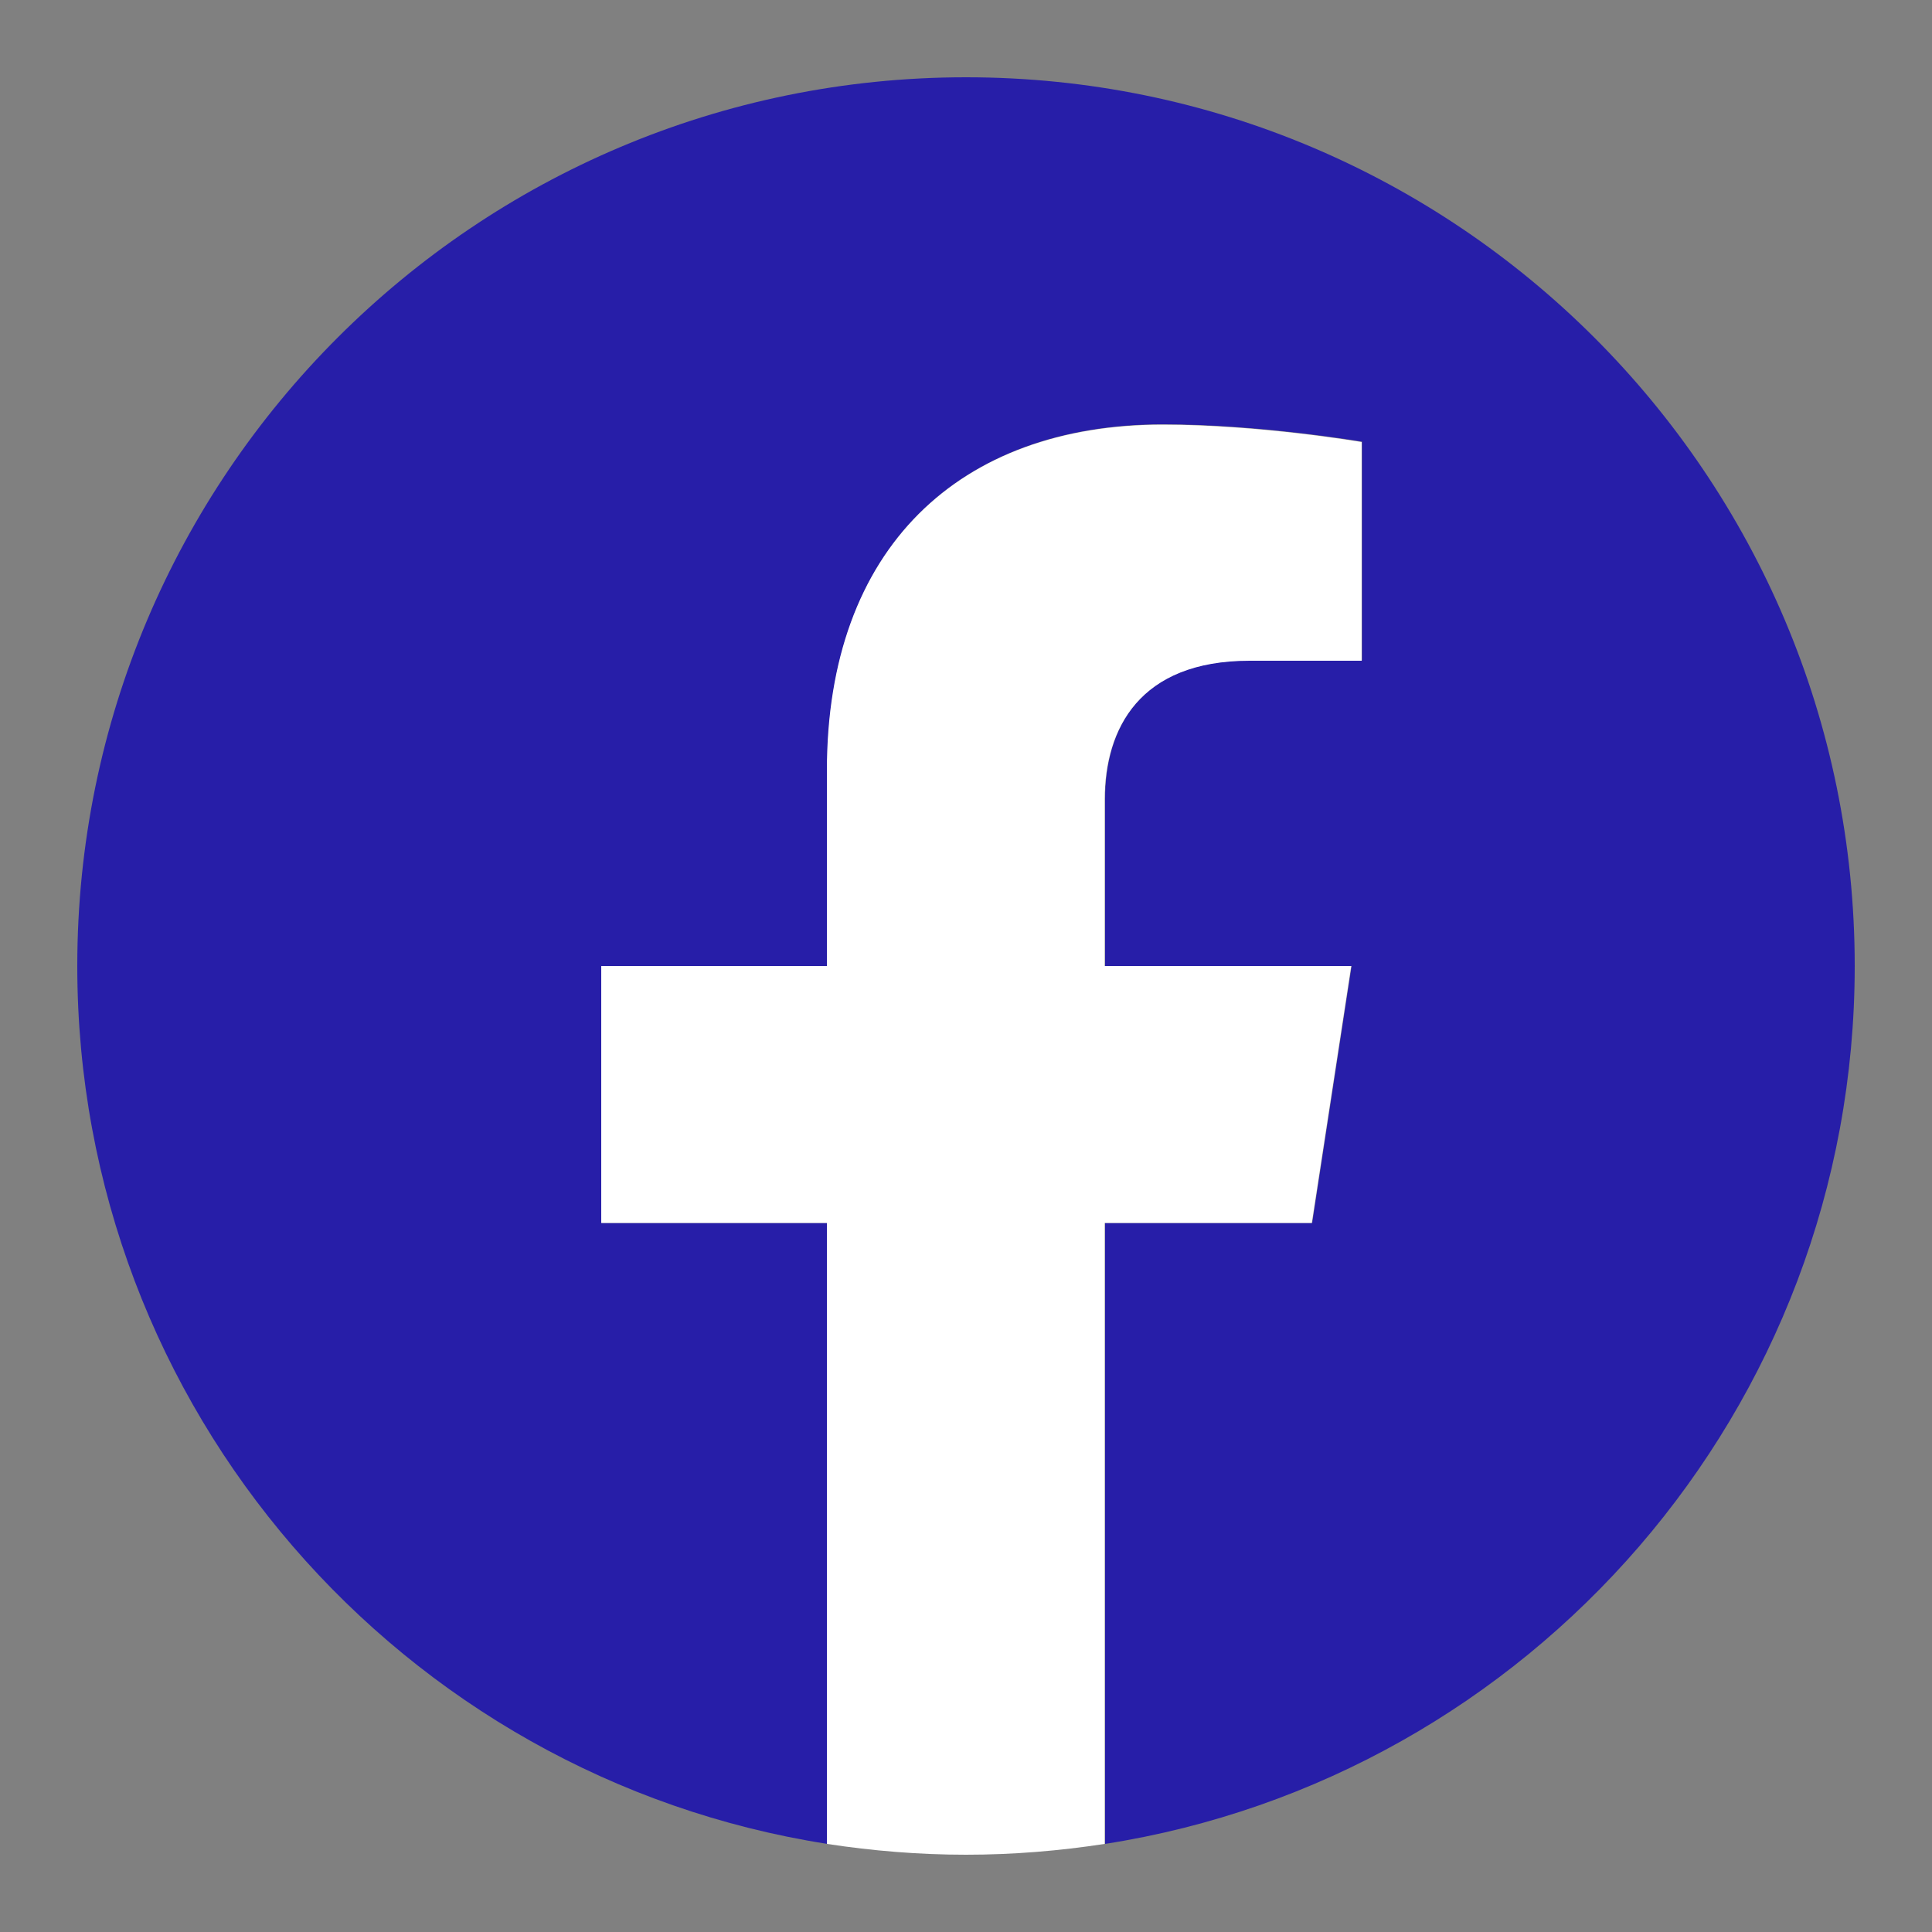 <?xml version="1.0" encoding="utf-8"?>
<!-- Generator: Adobe Illustrator 26.5.0, SVG Export Plug-In . SVG Version: 6.00 Build 0)  -->
<svg version="1.1" xmlns="http://www.w3.org/2000/svg" xmlns:xlink="http://www.w3.org/1999/xlink" x="0px" y="0px"
	 viewBox="0 0 50 50" style="enable-background:new 0 0 50 50;" xml:space="preserve">
<rect x="0" y="0" width="50" height="50" fill="#808080" stroke="none"/>
<style type="text/css">
	.st0{fill:#271EA8;}
	.st1{fill:#FFFFFF;}
</style>
<g id="bg">
</g>
<g id="design">
	<g>
		<g>
			<path class="st0" d="M48,25C48,12.3,37.7,2,25,2S2,12.3,2,25c0,11.48,8.41,21,19.41,22.72V31.65h-5.84V25h5.84v-5.07
				c0-5.76,3.43-8.95,8.69-8.95c2.52,0,5.15,0.45,5.15,0.45v5.66h-2.9c-2.86,0-3.75,1.77-3.75,3.59V25h6.38l-1.02,6.65h-5.36v16.07
				C39.59,46,48,36.48,48,25z"/>
			<path class="st1" d="M33.95,31.65L34.97,25h-6.38v-4.31c0-1.82,0.89-3.59,3.75-3.59h2.9v-5.66c0,0-2.63-0.45-5.15-0.45
				c-5.25,0-8.69,3.18-8.69,8.95V25h-5.84v6.65h5.84v16.07C22.58,47.9,23.78,48,25,48c1.22,0,2.42-0.1,3.59-0.28V31.65H33.95z"/>
		</g>
	</g>
</g>
</svg>

